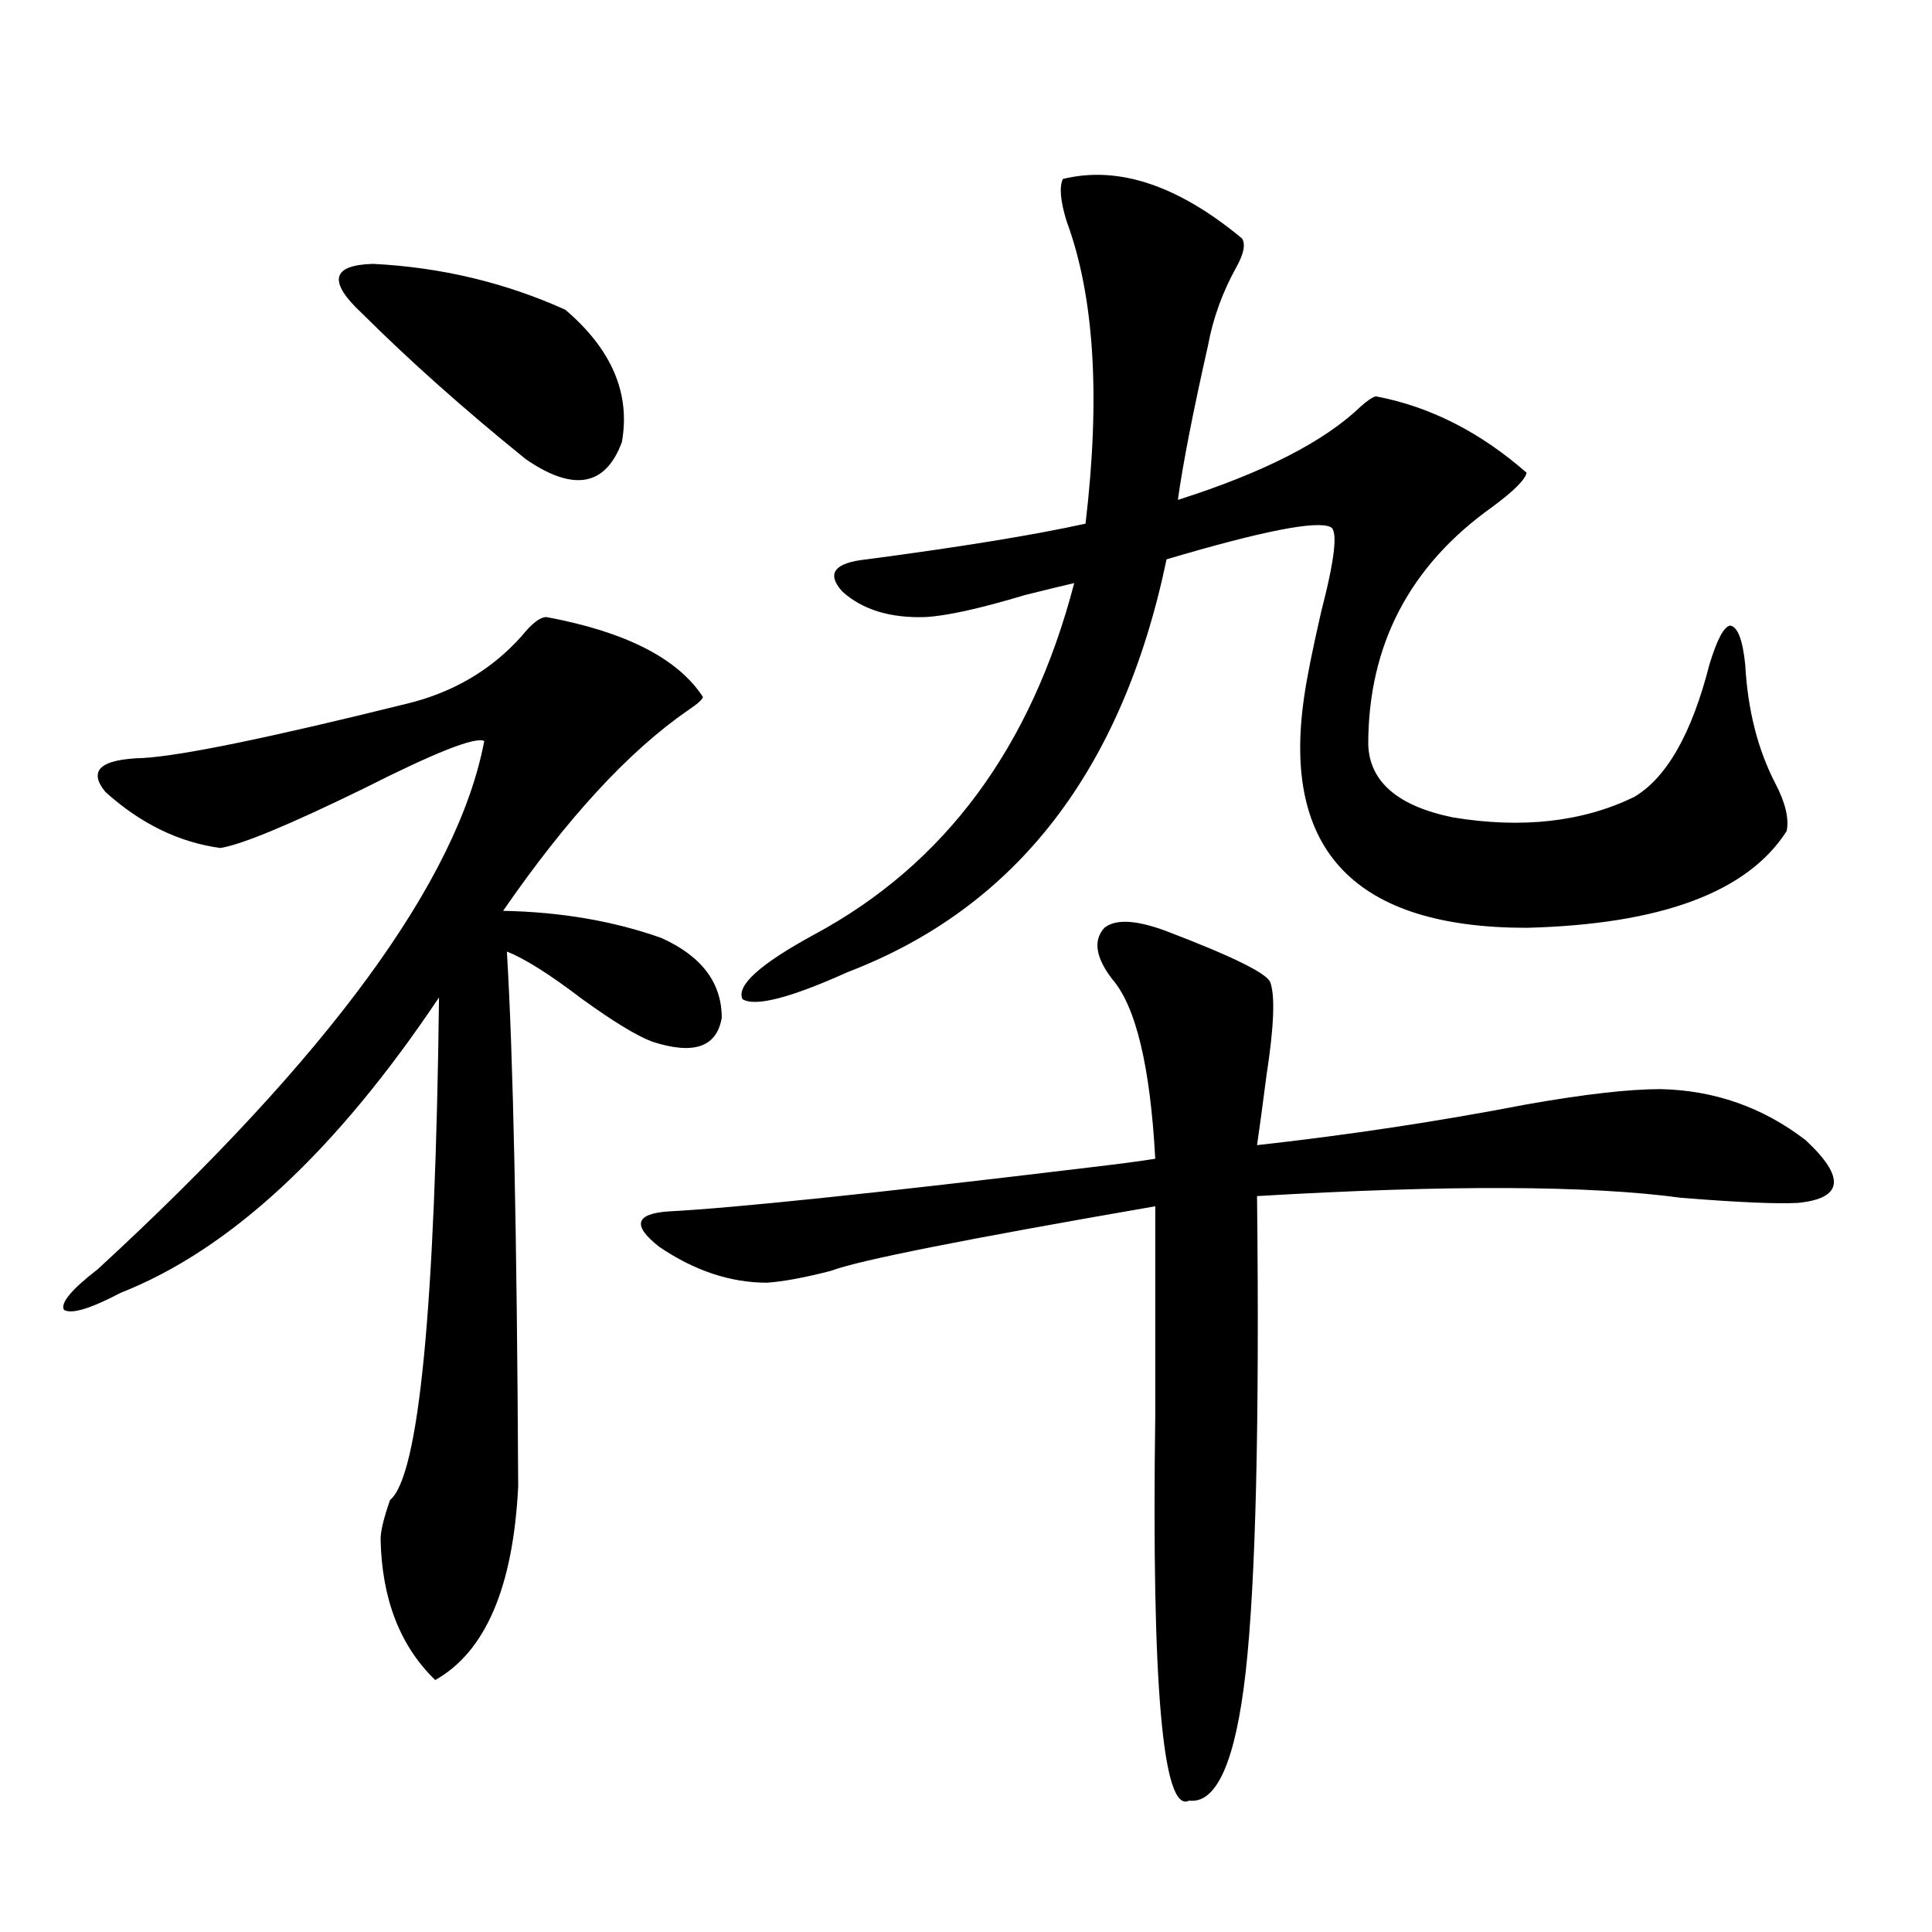 <?xml version="1.0" encoding="utf-8"?>
<!-- Generator: Adobe Illustrator 16.0.0, SVG Export Plug-In . SVG Version: 6.00 Build 0)  -->
<!DOCTYPE svg PUBLIC "-//W3C//DTD SVG 1.1//EN" "http://www.w3.org/Graphics/SVG/1.1/DTD/svg11.dtd">
<svg version="1.1" id="图层_1" xmlns="http://www.w3.org/2000/svg" xmlns:xlink="http://www.w3.org/1999/xlink" x="0px" y="0px"
	 width="1000px" height="1000px" viewBox="0 0 1000 1000" enable-background="new 0 0 1000 1000" xml:space="preserve">
<path d="M282.847,319.391c40.975,7.622,67.956,21.396,80.974,41.309c0,1.181-2.606,3.516-7.805,7.031
	c-30.578,21.094-62.438,55.673-95.607,103.711c29.908,0.591,57.225,5.273,81.949,14.063c20.808,9.38,31.219,23.153,31.219,41.309
	c-2.606,15.243-14.634,19.336-36.097,12.305c-7.805-2.925-19.847-10.245-36.097-21.973c-16.92-12.882-29.923-21.094-39.023-24.609
	c3.247,53.325,5.198,145.61,5.854,276.855c-2.606,52.157-16.92,85.542-42.926,100.195c-18.216-17.578-27.651-41.899-28.292-72.949
	c0-4.093,1.616-10.835,4.878-20.215c14.954-12.305,23.414-99.015,25.365-260.156c-53.337,79.692-108.29,130.669-164.874,152.93
	c-15.609,8.212-25.365,11.138-29.268,8.789c-1.951-3.516,3.902-10.547,17.561-21.094c119.662-110.151,186.337-201.27,199.995-273.34
	c-4.558-2.335-25.365,5.864-62.438,24.609c-38.383,18.759-63.093,29.004-74.145,30.762c-21.463-2.925-41.31-12.593-59.511-29.004
	c-9.115-11.124-2.606-16.987,19.512-17.578c20.152-1.167,65.685-10.547,136.582-28.125c24.055-5.851,43.901-17.578,59.511-35.156
	C275.362,322.618,279.585,319.391,282.847,319.391z M187.239,162.066c-17.561-16.397-15.609-24.898,5.854-25.488
	c35.121,1.758,68.291,9.668,99.51,23.73c24.055,20.517,33.811,43.368,29.268,68.555c-8.46,22.852-25.045,25.79-49.755,8.789
	C240.241,211.875,211.949,186.676,187.239,162.066z M603.814,481.988c33.811,12.896,51.706,21.685,53.657,26.367
	c2.592,7.031,1.951,23.153-1.951,48.34c-1.951,15.243-3.582,27.246-4.878,36.035c47.469-5.273,93.977-12.305,139.509-21.094
	c29.908-5.273,53.002-7.91,69.267-7.91c27.957,0.591,53.002,9.38,75.12,26.367c20.808,19.336,19.512,30.185-3.902,32.52
	c-11.066,0.591-31.219-0.288-60.486-2.637c-47.483-6.44-120.652-6.729-219.507-0.879c1.296,117.196-0.655,199.224-5.854,246.094
	c-5.213,46.28-14.969,68.555-29.268,66.797c-13.658,7.031-19.512-59.478-17.561-199.512c0-47.461,0-83.496,0-108.105
	c-98.214,17.001-154.143,28.125-167.801,33.398c-13.658,3.516-24.725,5.575-33.17,6.152c-18.871,0-37.407-6.152-55.608-18.457
	c-14.313-11.124-12.683-17.276,4.878-18.457c33.811-1.758,106.659-9.366,218.531-22.852c14.954-1.758,26.006-3.214,33.17-4.395
	c-2.606-48.038-10.091-79.102-22.438-93.164c-8.46-11.124-9.756-19.913-3.902-26.367
	C577.474,475.548,588.205,476.138,603.814,481.988z M642.838,123.395c1.951,2.938,0.976,7.91-2.927,14.941
	c-7.164,12.895-12.042,26.367-14.634,40.43c-7.805,34.579-13.018,61.234-15.609,79.98c44.222-14.063,75.761-30.172,94.632-48.34
	c3.247-2.926,5.854-4.684,7.805-5.273c27.957,5.273,53.978,18.457,78.047,39.551c-0.655,3.516-6.509,9.379-17.561,17.578
	c-42.926,30.474-64.389,71.493-64.389,123.047c0.641,19.336,15.274,31.942,43.901,37.793c35.762,5.864,66.98,2.349,93.656-10.547
	c16.905-9.956,29.908-32.808,39.023-68.555c3.902-12.882,7.47-19.624,10.731-20.215c3.902,0.591,6.494,7.333,7.805,20.215
	c1.296,23.442,6.494,43.945,15.609,61.523c5.198,9.97,7.149,18.169,5.854,24.609c-20.167,31.641-65.044,48.34-134.631,50.098
	c-88.458,0-126.826-39.839-115.119-119.531c1.296-9.366,4.223-24.019,8.78-43.945c7.149-27.534,8.78-42.188,4.878-43.945
	c-7.164-3.516-35.456,2.06-84.876,16.699c-22.773,108.984-77.727,180.176-164.874,213.574
	c-29.923,13.485-48.139,18.169-54.633,14.063c-3.262-7.031,9.101-18.155,37.072-33.398
	c67.636-36.323,112.513-96.968,134.631-181.934c-5.213,1.181-13.658,3.228-25.365,6.152c-23.414,7.031-40.654,10.849-51.706,11.426
	c-18.216,0.591-32.529-3.804-42.926-13.184c-8.46-9.366-4.237-14.941,12.683-16.699c48.779-6.44,86.492-12.593,113.168-18.457
	c7.805-65.616,4.543-117.773-9.756-156.445c-3.262-10.547-3.902-17.867-1.951-21.973C578.77,85.602,609.668,95.859,642.838,123.395z
	"/>
</svg>
